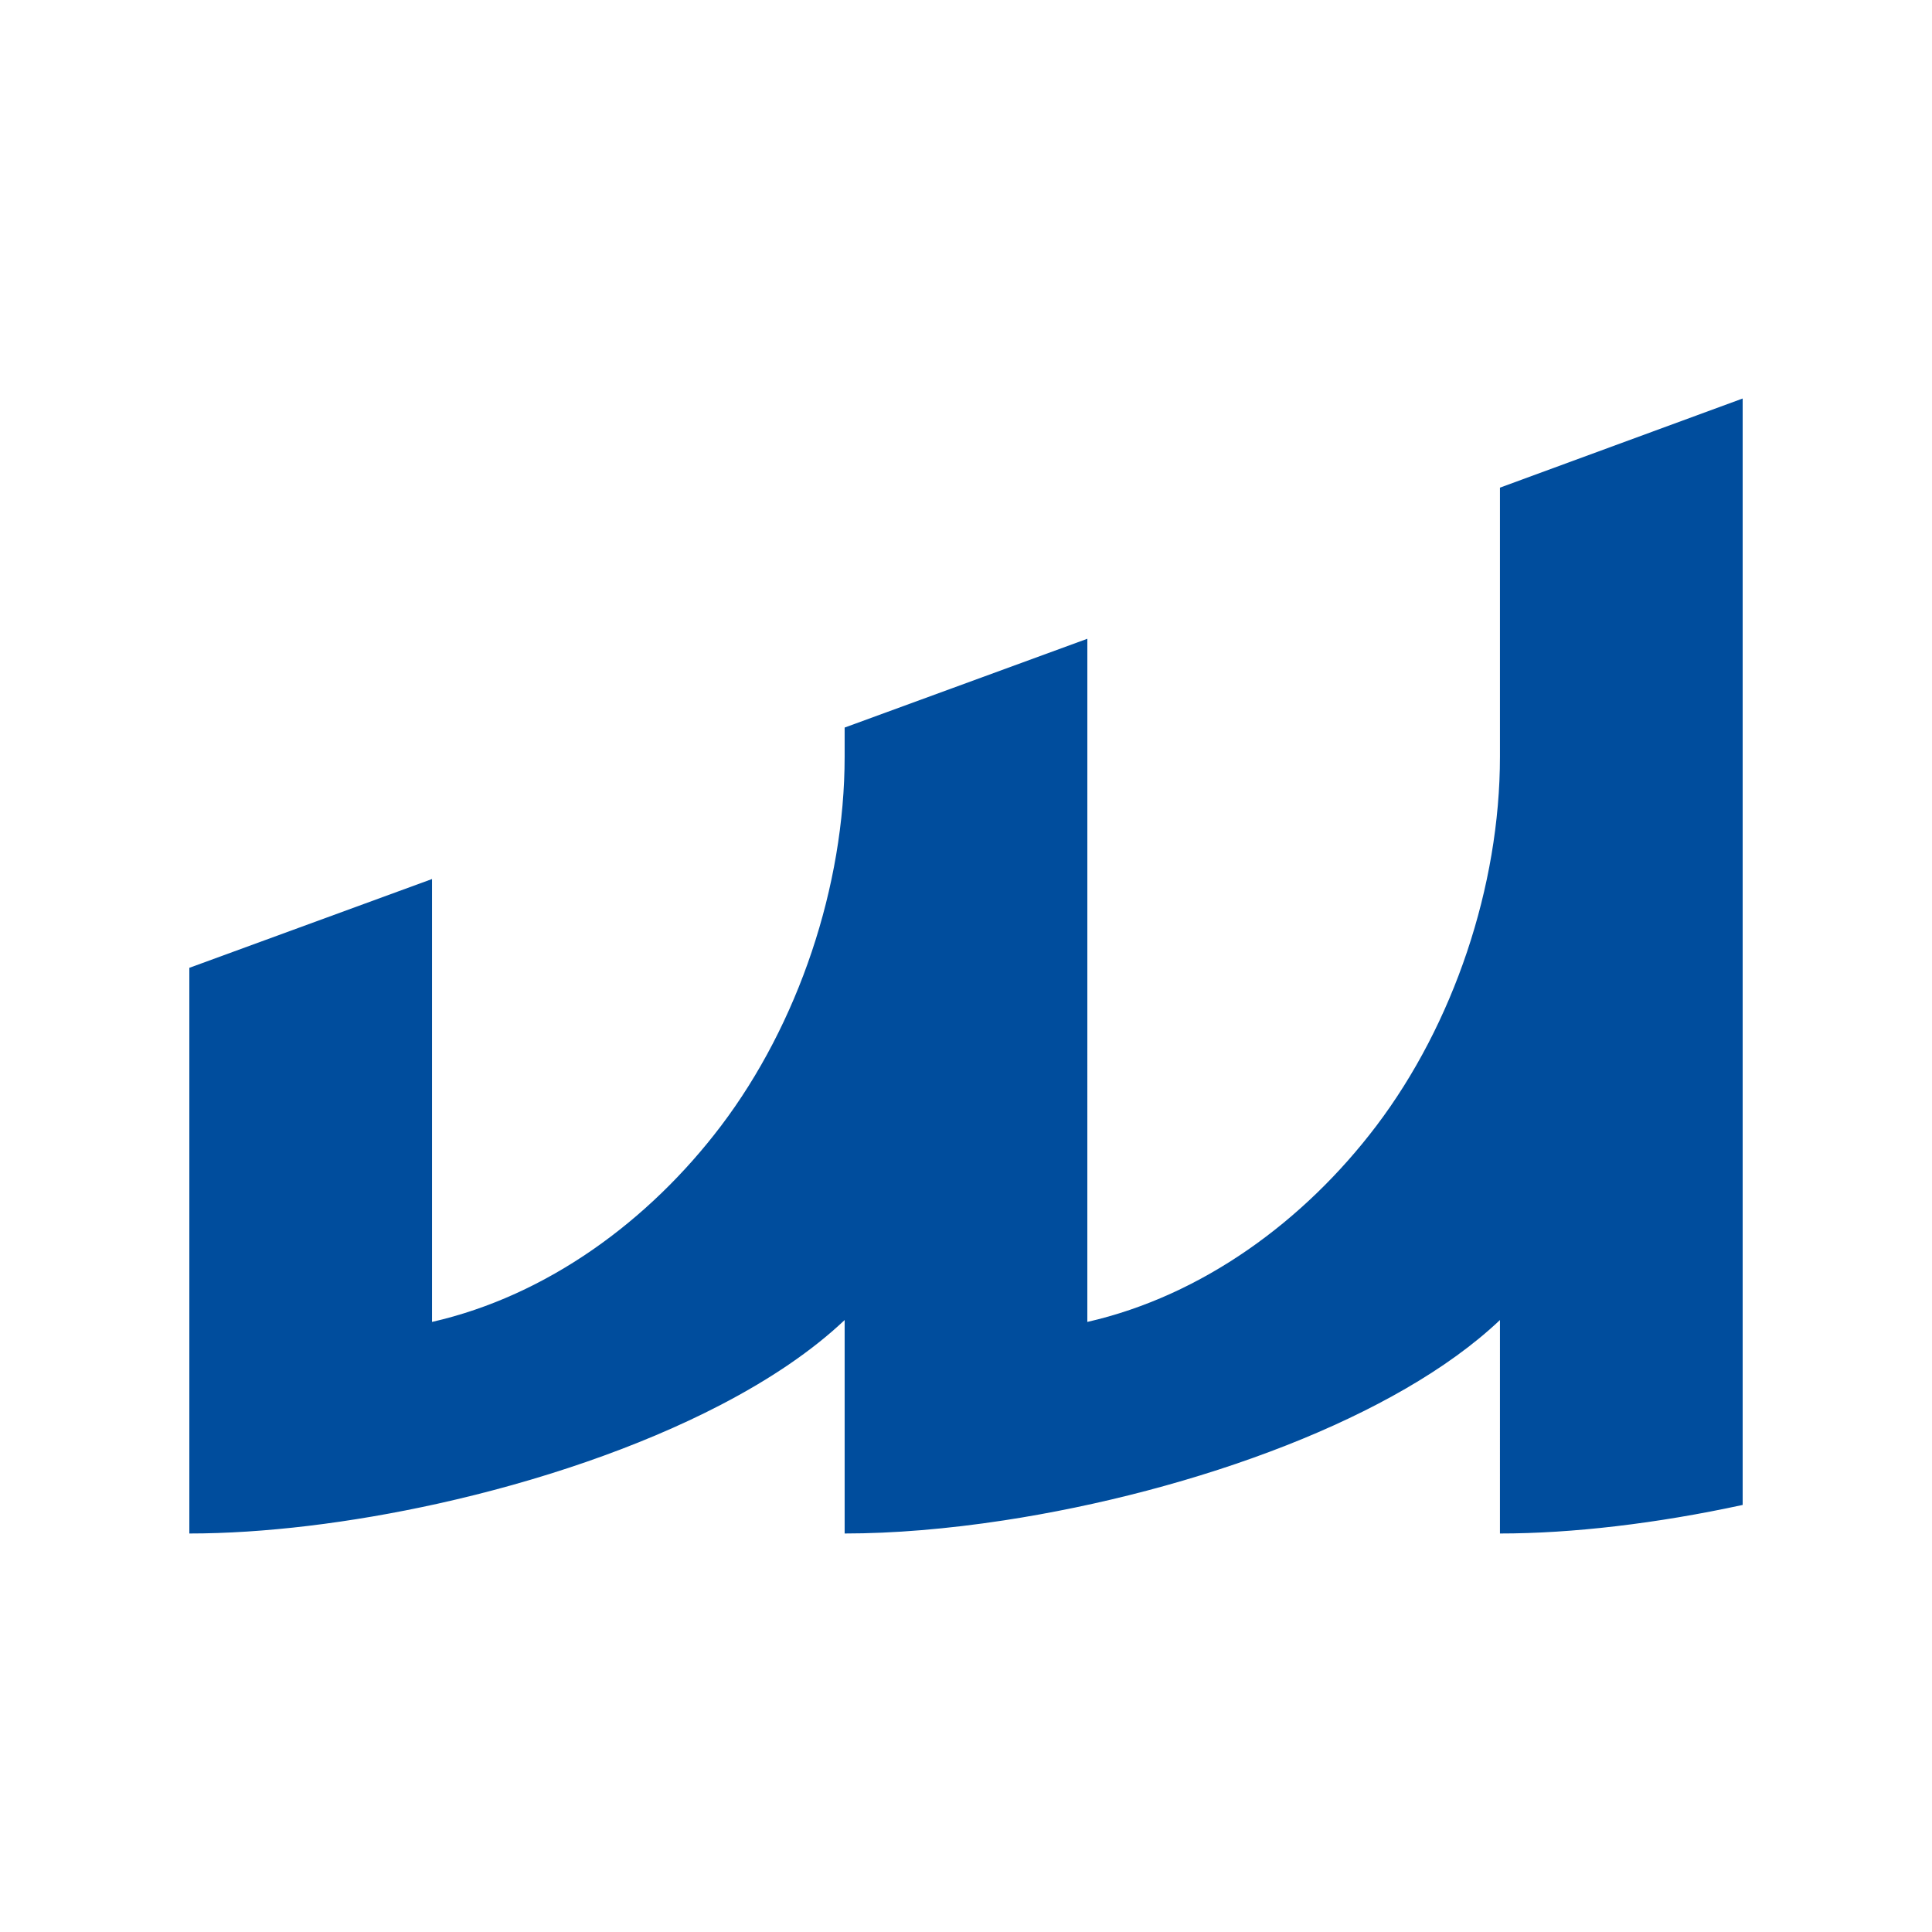 <?xml version="1.0" encoding="UTF-8"?>
<!-- Generator: Adobe Illustrator 27.1.1, SVG Export Plug-In . SVG Version: 6.00 Build 0)  -->
<svg xmlns="http://www.w3.org/2000/svg" xmlns:xlink="http://www.w3.org/1999/xlink" version="1.1" id="Ebene_1" x="0px" y="0px" viewBox="0 0 500 500" xml:space="preserve">
<g>
	<g>
		<path fill="#004D9D" d="M388.187,396.867c18.685,0,40.631-2.579,62.813-7.392c0,0,0-286.342,0-286.342    l-62.813,23.069v69.618c0,33.579-12.037,69.225-32.013,95.585    c-18.617,24.566-44.995,43.918-74.772,50.708l0.004-176.8l-62.813,22.981v7.526    c0,33.579-12.037,69.225-32.013,95.585c-18.617,24.566-44.995,43.918-74.772,50.708V227.492L49,250.472    v146.395c19.118,0,41.647-2.699,64.352-7.729c25.76-5.708,51.747-14.417,73.228-25.59    c12.511-6.508,23.493-13.851,32.013-21.925v55.244c12.568,0,26.612-1.167,41.209-3.395    c24.285-3.707,50.107-10.355,73.227-19.46c22.078-8.695,41.69-19.629,55.157-32.389V396.867z"></path>
	</g>
</g>
<g>
</g>
<g>
</g>
<g>
</g>
<g>
</g>
<g>
</g>
<g>
</g>
<g>
</g>
<g>
</g>
<g>
</g>
<g>
</g>
<g>
</g>
<g>
</g>
<g>
</g>
<g>
</g>
<g>
</g>
</svg>

